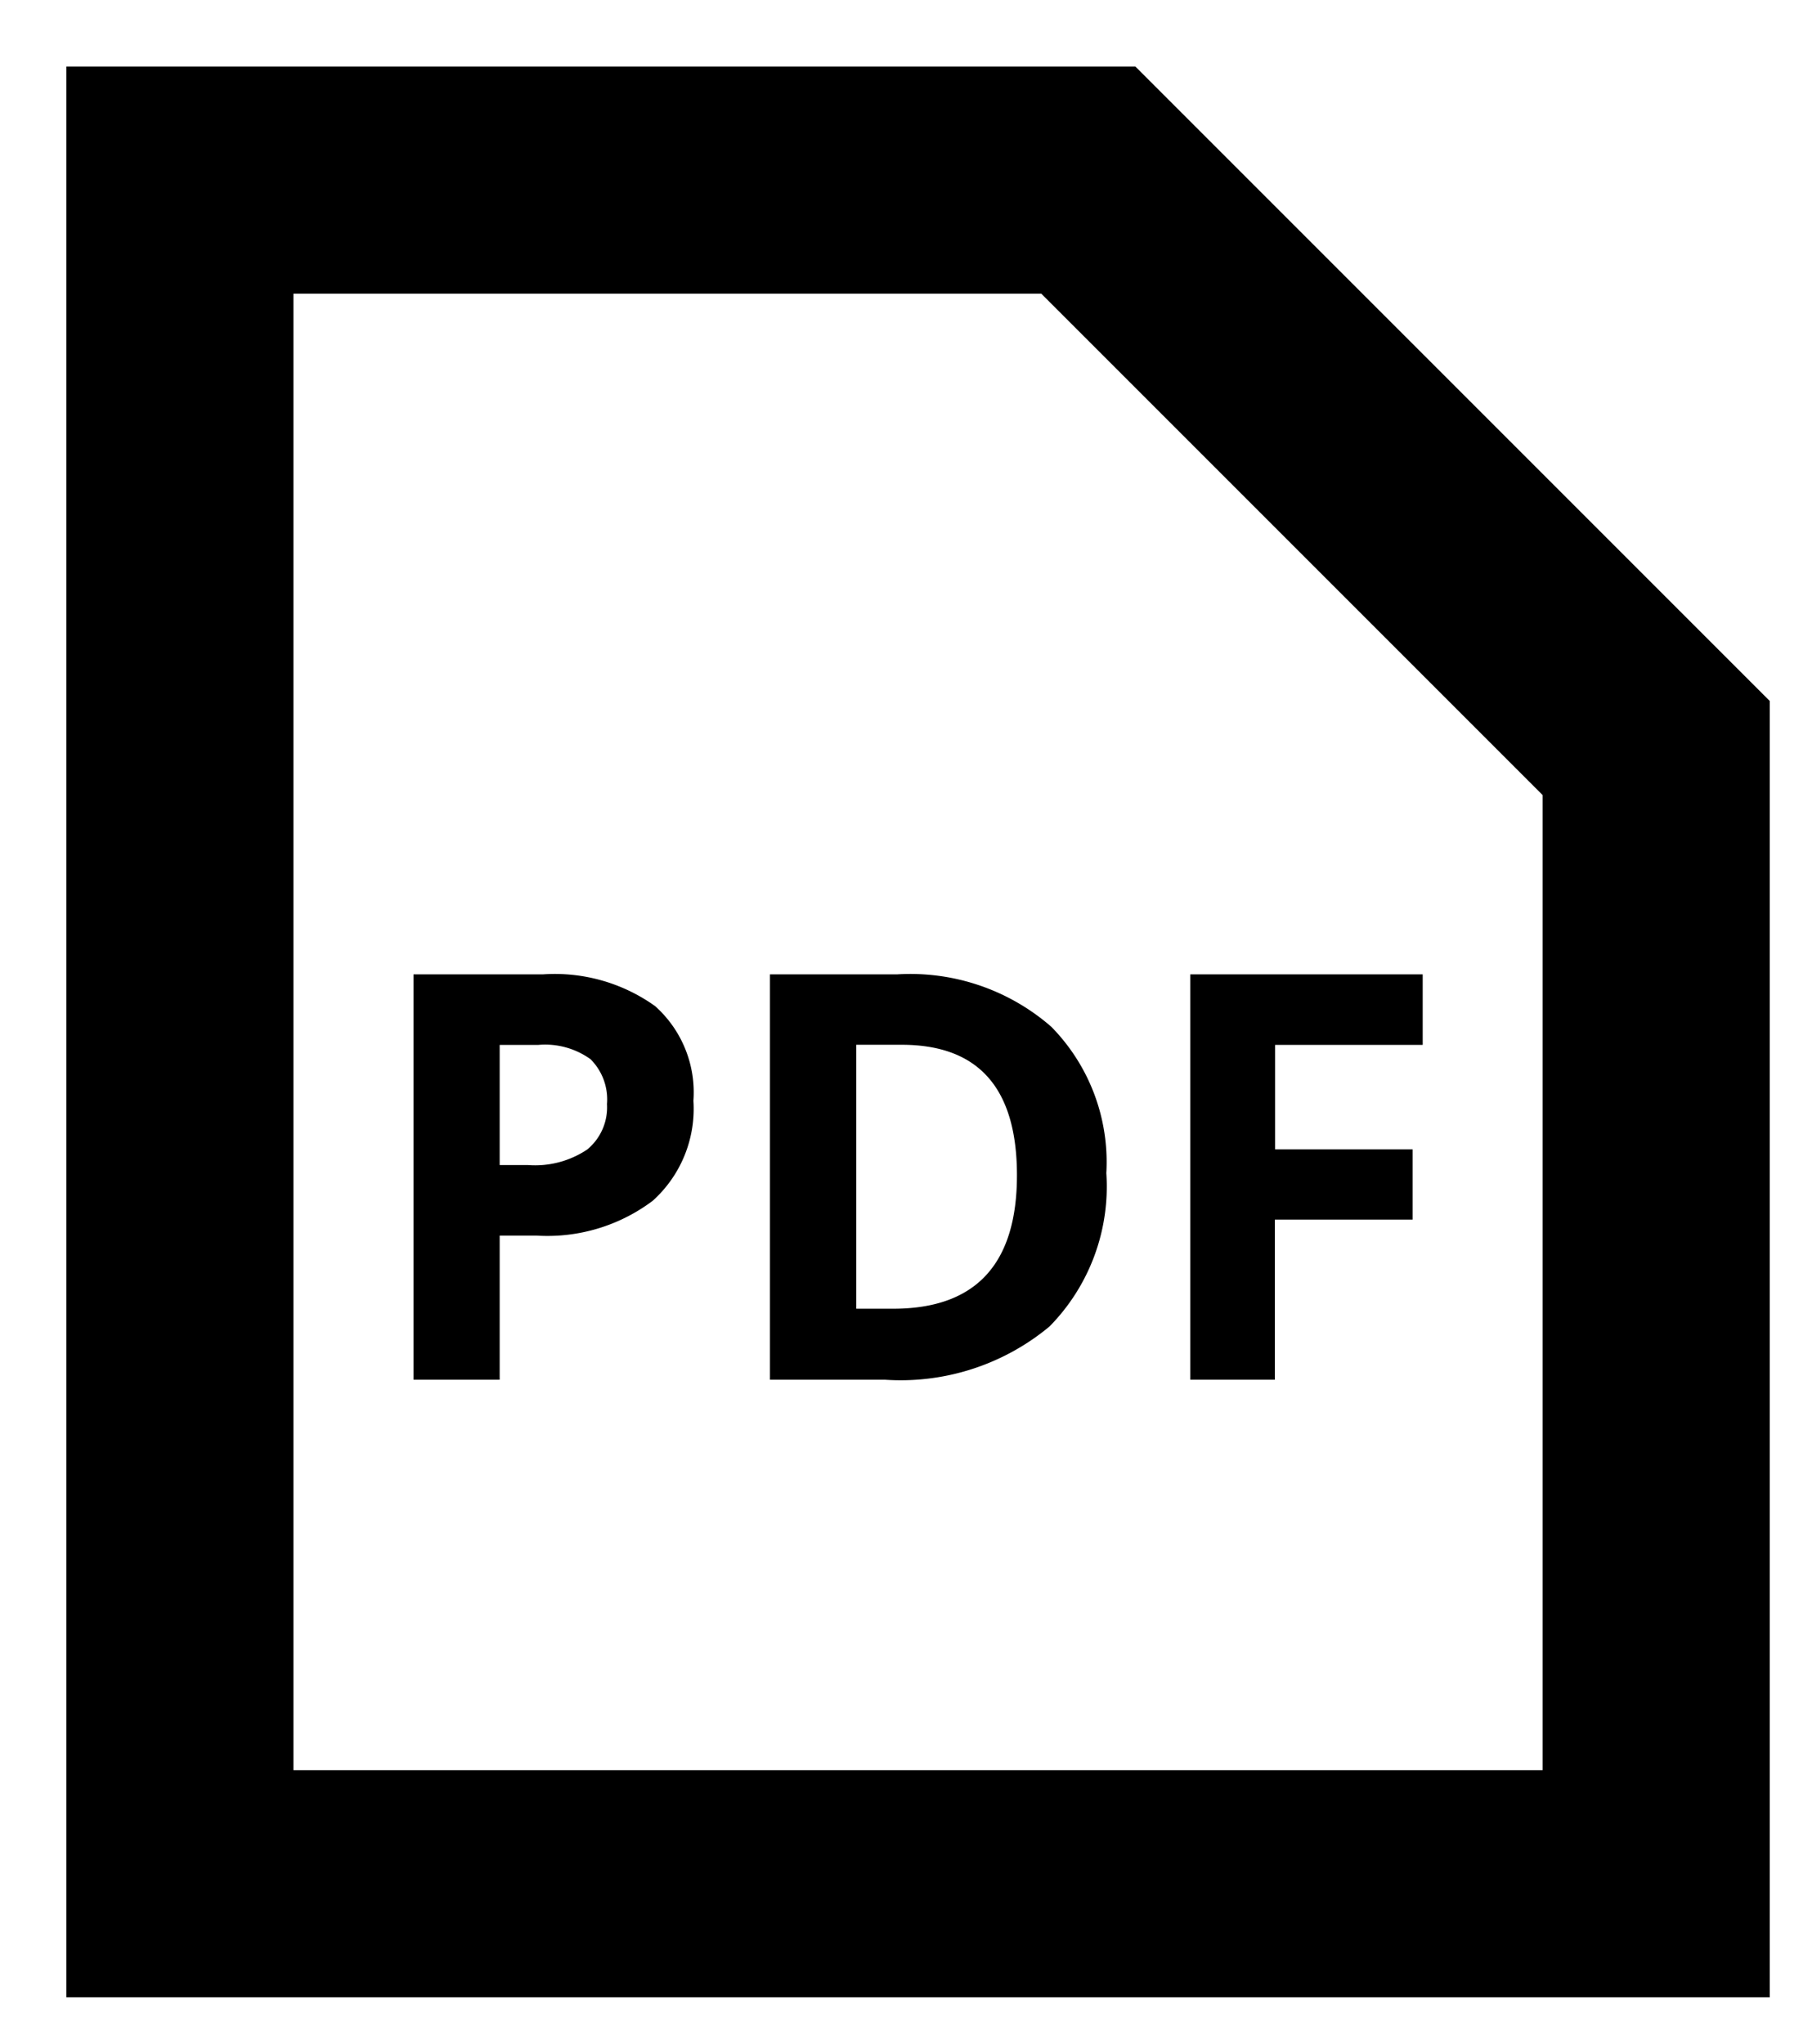 <svg xmlns="http://www.w3.org/2000/svg" width="16" height="18" viewBox="0 0 16 18"><path d="M6.106,9.692a1.089,1.089,0,0,1-.359.881,1.543,1.543,0,0,1-1.025.306H4.4v1.269H3.641V8.579h1.14a1.518,1.518,0,0,1,.987.279A1.018,1.018,0,0,1,6.106,9.692ZM4.4,10.258h.25a.825.825,0,0,0,.521-.137.481.481,0,0,0,.174-.4A.5.5,0,0,0,5.2,9.326.684.684,0,0,0,4.742,9.2H4.4Z"/><path d="M9.742,10.329a1.757,1.757,0,0,1-.5,1.35,2.05,2.05,0,0,1-1.45.469H6.78V8.579H7.9a1.889,1.889,0,0,1,1.357.461A1.7,1.7,0,0,1,9.742,10.329Zm-.787.02c0-.767-.337-1.15-1.015-1.15h-.4v2.324h.324Q8.954,11.523,8.955,10.349Z"/><path d="M11.226,12.148h-.745V8.579h2.047V9.2h-1.3v.92h1.211v.618H11.226Z"/><polygon points="1.584 1.586 1.584 16.586 14.584 16.586 14.584 6.586 9.584 1.586 1.584 1.586" fill="none" stroke="#000" stroke-miterlimit="10" stroke-width="2"/></svg>